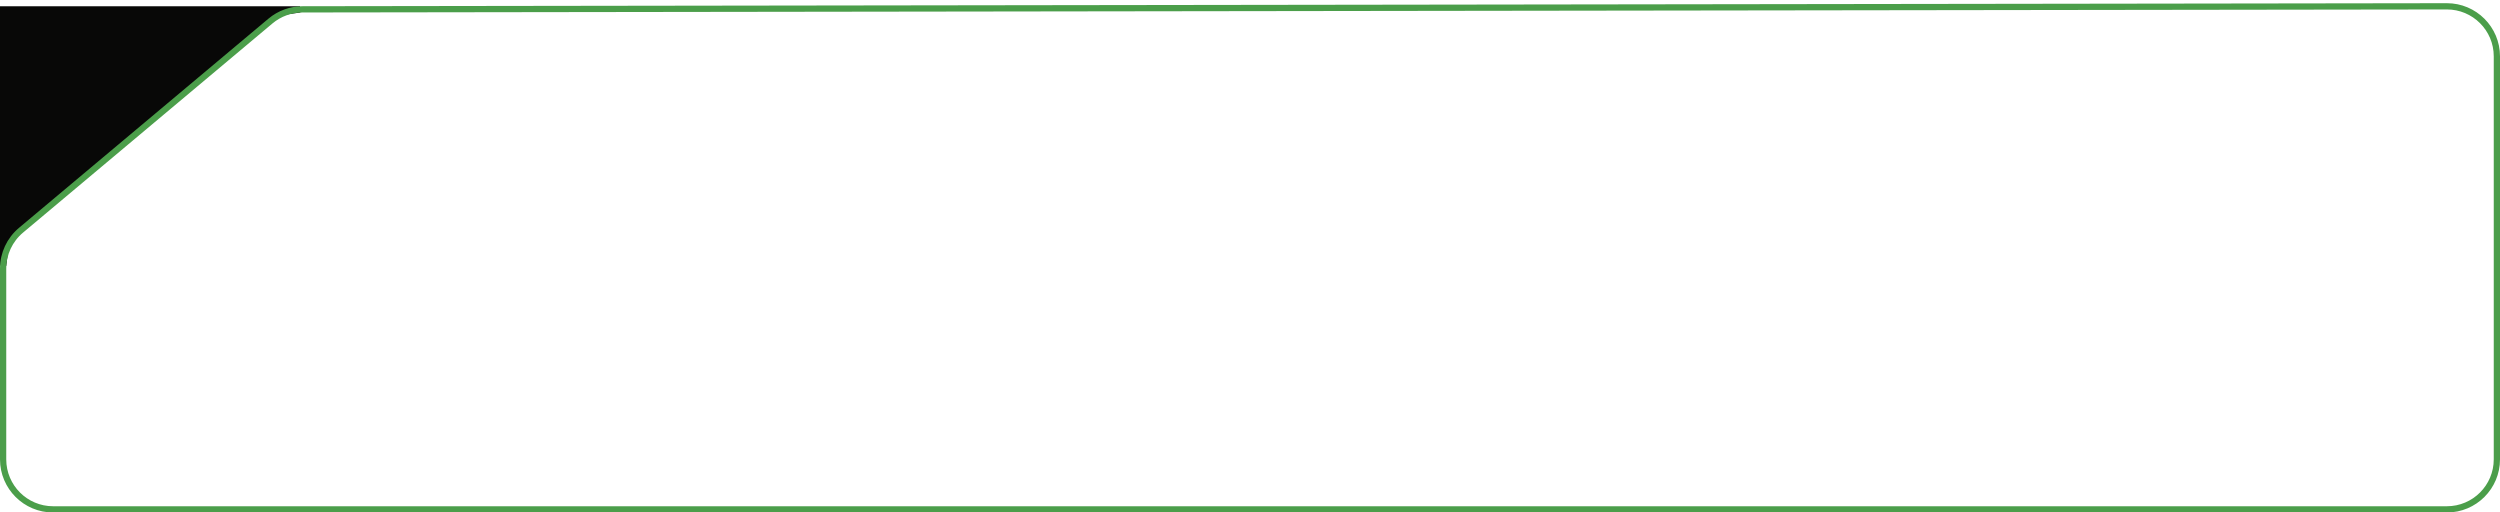 <svg width="400" height="82" viewBox="0 0 400 82" fill="none" xmlns="http://www.w3.org/2000/svg">
<path d="M0.5 42.5V1.5H48L44.5 2L1 38.5L0.5 42.5Z" fill="#080807" stroke="#080807"/>
<path d="M391.489 1.011L48.404 1.496C46.528 1.499 44.712 2.161 43.275 3.366L3.36 36.838C1.547 38.358 0.5 40.603 0.5 42.968V73.5C0.5 77.918 4.082 81.5 8.5 81.5H391.5C395.918 81.5 399.5 77.918 399.5 73.5V42.257V9.011C399.5 4.589 395.911 1.005 391.489 1.011Z" stroke="#4B9E4A"/>
</svg>
